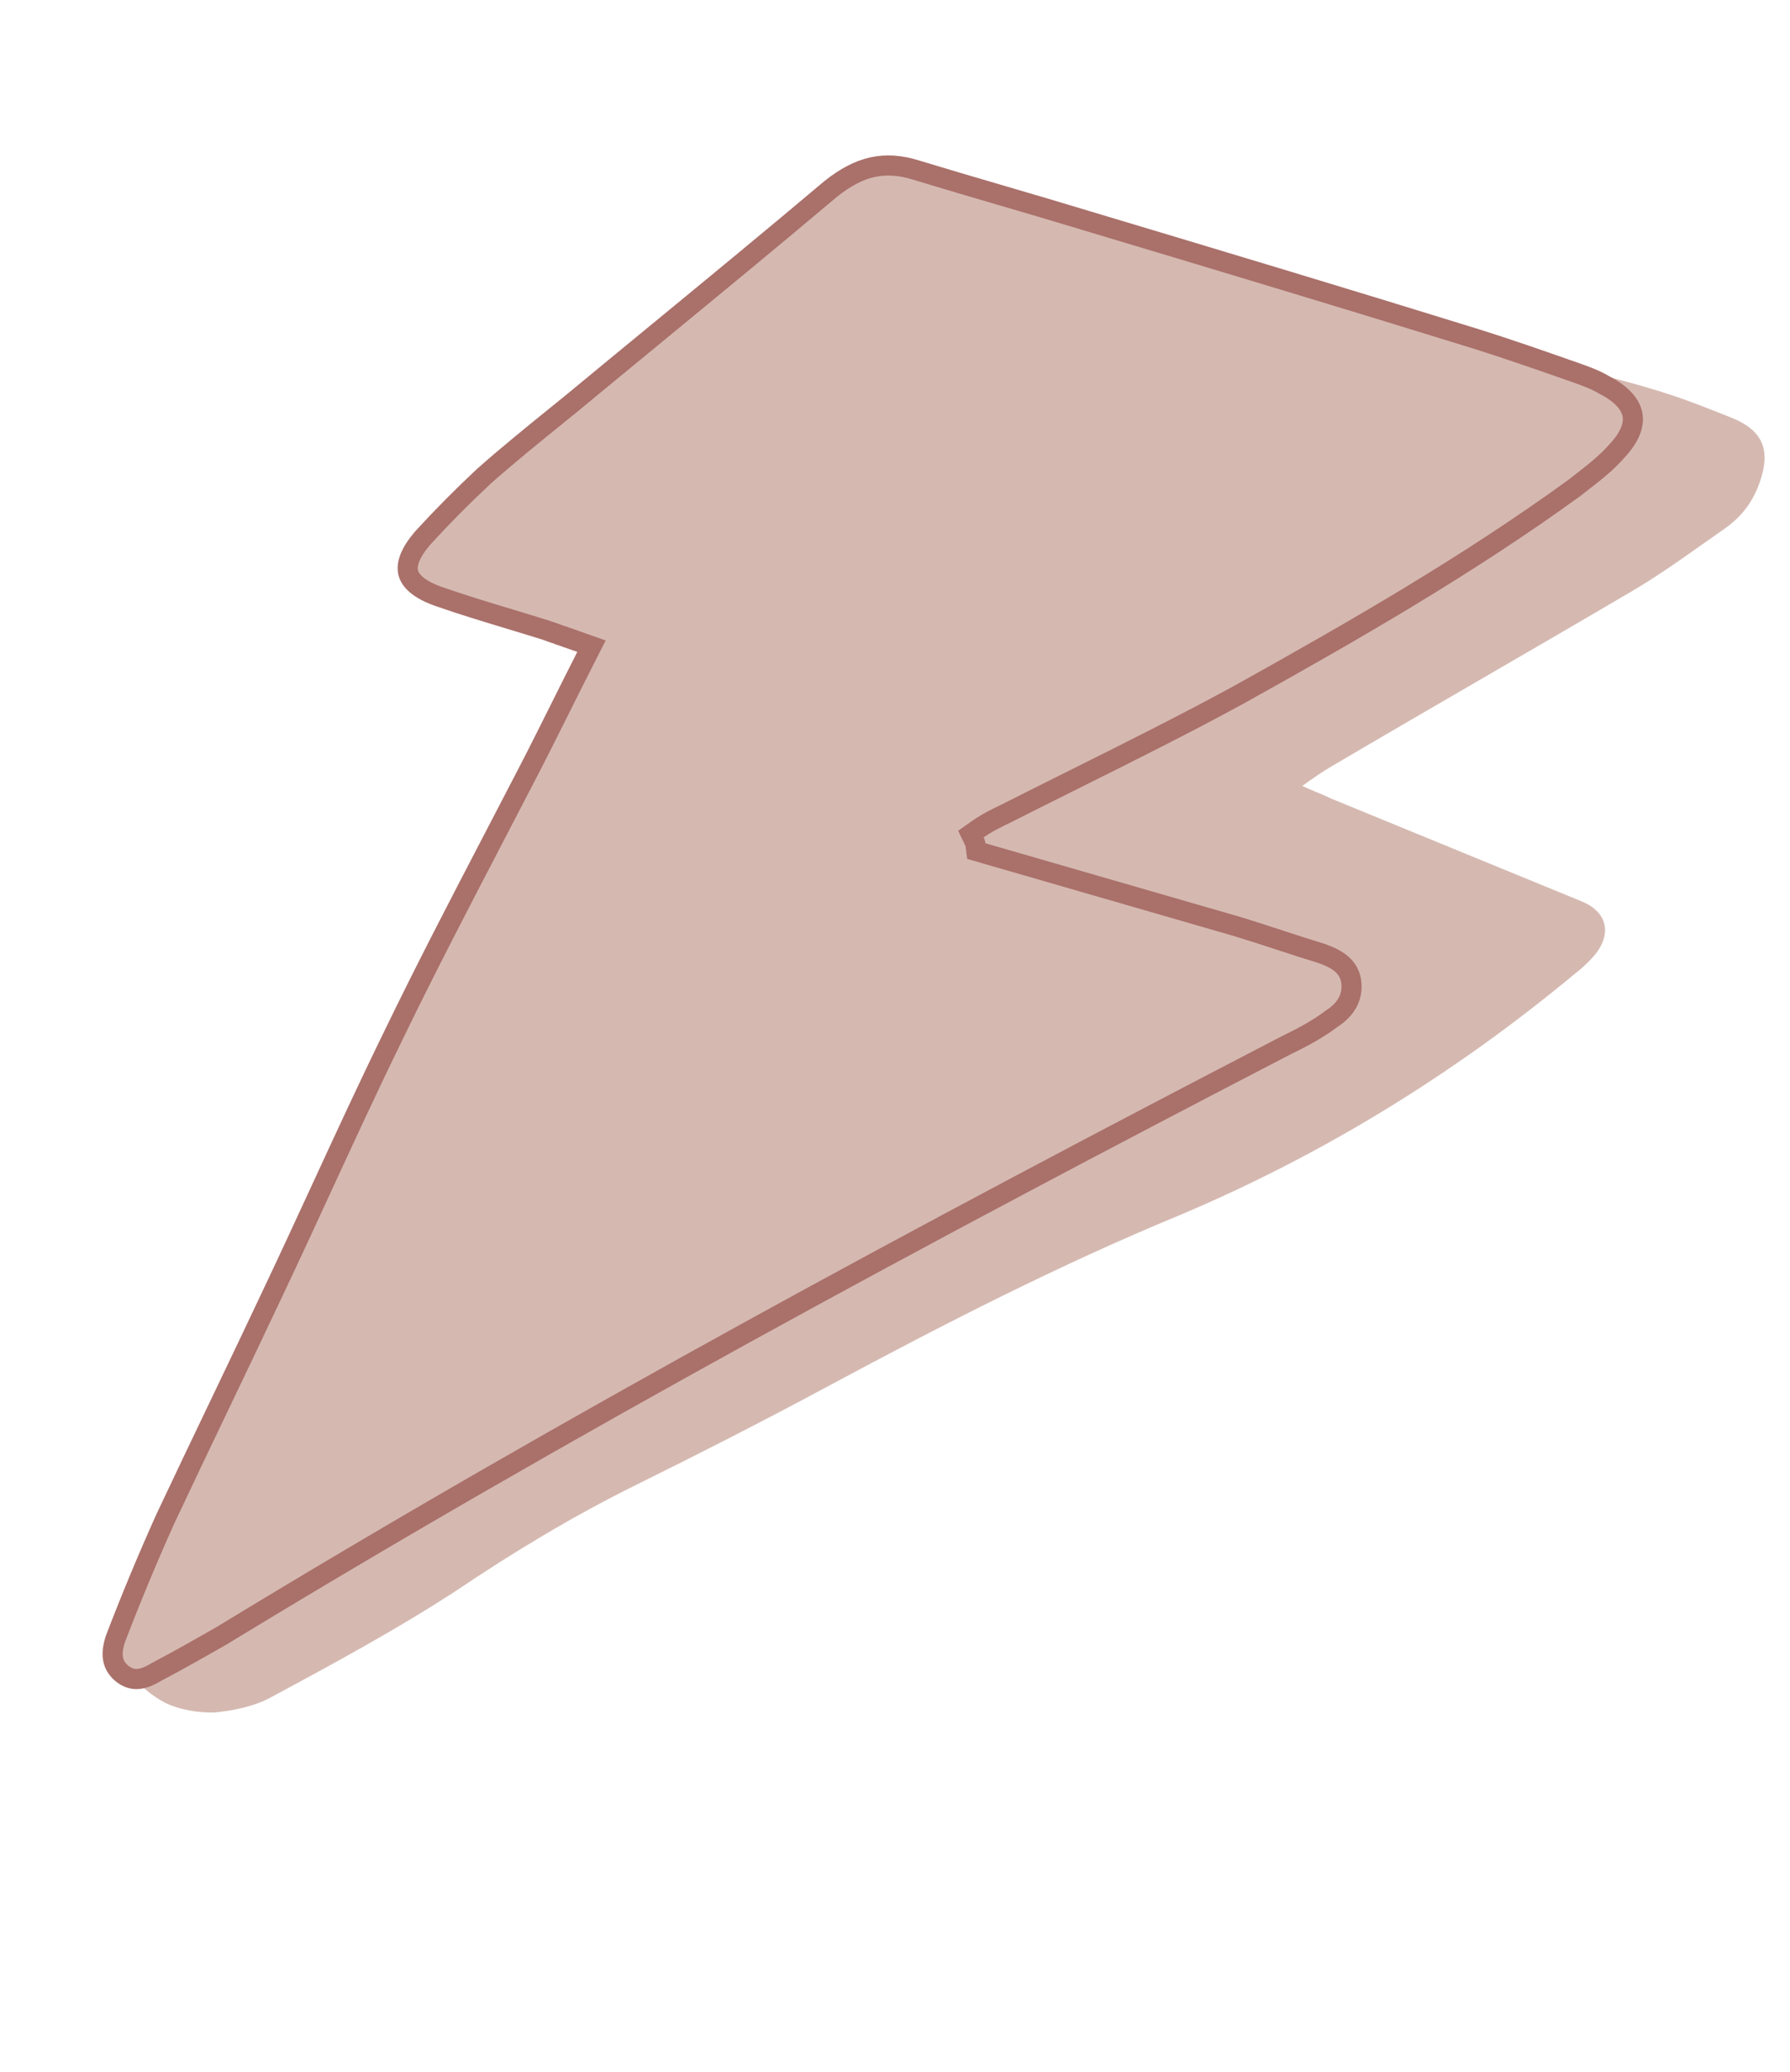 <svg xmlns="http://www.w3.org/2000/svg" width="89" height="103" viewBox="0 0 89 103" fill="none"><path d="M64.749 39.068C65.334 39.334 65.774 39.488 66.194 39.697C70.346 41.4 74.444 43.083 78.596 44.785C79.95 45.321 80.172 46.447 79.235 47.538C78.935 47.864 78.655 48.136 78.32 48.389C72.316 53.377 65.793 57.382 58.696 60.383C52.712 62.85 46.923 65.816 41.224 68.876C38.032 70.594 34.803 72.238 31.52 73.863C28.459 75.38 25.486 77.176 22.659 79.083C19.703 81.007 16.584 82.69 13.465 84.372C12.63 84.82 11.633 85.025 10.674 85.121C9.864 85.145 8.872 84.983 8.142 84.603C5.769 83.278 5.251 81.061 6.887 78.859C7.939 77.439 9.264 76.3 10.517 75.012C10.984 74.559 11.506 74.125 11.919 73.653C18.644 66.08 25.333 58.434 32.059 50.861C35.975 46.374 39.853 41.998 43.821 37.714C50.895 30.202 59.405 25.105 69.298 22.22C70.869 21.784 72.421 21.403 74.048 20.987C72.955 20.233 72.422 20.17 72.023 20.955C71.419 20.744 70.815 20.532 70.211 20.32C69.662 20.127 69.167 19.954 68.956 19.325C68.868 19.047 68.467 18.784 68.173 18.742C66.981 18.448 65.715 18.189 64.523 17.895C64.119 17.815 63.716 17.735 63.331 17.6C62.892 17.446 62.117 17.544 62.183 16.828C62.233 15.982 63.024 16.012 63.612 16.095C65.285 16.25 66.958 16.404 68.592 16.669C73.146 17.401 77.867 18.008 82.429 19.422C83.712 19.81 84.956 20.308 86.2 20.806C87.7 21.454 88.034 22.435 87.495 23.973C87.148 24.962 86.585 25.69 85.766 26.266C84.296 27.293 82.881 28.339 81.394 29.236C76.342 32.214 71.253 35.118 66.2 38.096C65.736 38.365 65.326 38.653 64.749 39.068Z" fill="#D5B9B1"></path><path d="M48.503 41.978L48.544 42.304L48.86 42.396C53.102 43.623 57.345 44.851 61.529 46.058C62.226 46.27 62.919 46.497 63.617 46.725L63.62 46.726C64.314 46.953 65.013 47.182 65.719 47.397C66.533 47.684 67.046 48.05 67.176 48.738C67.295 49.529 66.948 50.156 66.235 50.62L66.221 50.63L66.207 50.64C65.54 51.142 64.773 51.559 64.004 51.929L63.997 51.932L63.991 51.935C46.061 61.231 28.293 70.785 11.03 81.299C9.976 81.902 8.93 82.5 7.828 83.078L7.814 83.085L7.8 83.094C7.455 83.304 7.148 83.432 6.869 83.455C6.614 83.476 6.344 83.414 6.04 83.162C5.762 82.918 5.645 82.66 5.611 82.392C5.575 82.11 5.629 81.785 5.755 81.422C6.518 79.431 7.338 77.461 8.215 75.51C9.105 73.619 10.014 71.717 10.925 69.814L10.925 69.814C11.835 67.91 12.747 66.005 13.639 64.109C14.437 62.423 15.21 60.747 15.981 59.075C17.154 56.532 18.322 53.999 19.565 51.459L19.566 51.457C21.172 48.138 22.865 44.889 24.557 41.639C25.097 40.604 25.636 39.569 26.172 38.532C26.744 37.432 27.301 36.316 27.866 35.183C28.287 34.341 28.712 33.489 29.151 32.627L29.411 32.117L28.871 31.928L28.867 31.927L28.864 31.926L28.86 31.924L28.856 31.923L28.853 31.922L28.849 31.921L28.845 31.919L28.841 31.918L28.838 31.917L28.834 31.915L28.83 31.914L28.827 31.913L28.823 31.911L28.819 31.91L28.816 31.909L28.812 31.907L28.808 31.906L28.804 31.905L28.801 31.904L28.797 31.902L28.793 31.901L28.79 31.9L28.786 31.898L28.782 31.897L28.779 31.896L28.775 31.895L28.771 31.893L28.767 31.892L28.764 31.891L28.76 31.889L28.756 31.888L28.753 31.887L28.749 31.885L28.745 31.884L28.742 31.883L28.738 31.882L28.734 31.88L28.731 31.879L28.727 31.878L28.723 31.876L28.72 31.875L28.716 31.874L28.712 31.873L28.709 31.871L28.705 31.87L28.701 31.869L28.698 31.867L28.694 31.866L28.69 31.865L28.687 31.864L28.683 31.862L28.679 31.861L28.676 31.86L28.672 31.858L28.668 31.857L28.665 31.856L28.661 31.855L28.657 31.853L28.654 31.852L28.65 31.851L28.646 31.849L28.643 31.848L28.639 31.847L28.636 31.846L28.632 31.844L28.628 31.843L28.625 31.842L28.621 31.841L28.617 31.839L28.614 31.838L28.61 31.837L28.606 31.835L28.603 31.834L28.599 31.833L28.596 31.832L28.592 31.83L28.588 31.829L28.585 31.828L28.581 31.827L28.577 31.825L28.574 31.824L28.57 31.823L28.567 31.822L28.563 31.82L28.559 31.819L28.556 31.818L28.552 31.816L28.549 31.815L28.545 31.814L28.541 31.813L28.538 31.811L28.534 31.81L28.53 31.809L28.527 31.808L28.523 31.806L28.52 31.805L28.516 31.804L28.512 31.802L28.509 31.801L28.505 31.8L28.502 31.799L28.498 31.797L28.494 31.796L28.491 31.795L28.487 31.794L28.484 31.793L28.48 31.791L28.477 31.79L28.473 31.789L28.469 31.787L28.466 31.786L28.462 31.785L28.459 31.784L28.455 31.782L28.451 31.781L28.448 31.78L28.444 31.779L28.441 31.777L28.437 31.776L28.434 31.775L28.43 31.774L28.427 31.772L28.423 31.771L28.419 31.77L28.416 31.769L28.412 31.767L28.409 31.766L28.405 31.765L28.402 31.764L28.398 31.762L28.395 31.761L28.391 31.76L28.387 31.759L28.384 31.757L28.38 31.756L28.377 31.755L28.373 31.754L28.37 31.753L28.366 31.751L28.363 31.75L28.359 31.749L28.355 31.747L28.352 31.746L28.348 31.745L28.345 31.744L28.341 31.742L28.338 31.741L28.334 31.74L28.331 31.739L28.327 31.738L28.324 31.736L28.32 31.735L28.317 31.734L28.313 31.733L28.31 31.731L28.306 31.73L28.303 31.729L28.299 31.728L28.296 31.727L28.292 31.725L28.288 31.724L28.285 31.723L28.282 31.722L28.278 31.72L28.274 31.719L28.271 31.718L28.267 31.717L28.264 31.715L28.26 31.714L28.257 31.713L28.253 31.712L28.25 31.71L28.246 31.709L28.243 31.708L28.239 31.707L28.236 31.706L28.233 31.704L28.229 31.703L28.226 31.702L28.222 31.701L28.218 31.7L28.215 31.698L28.212 31.697L28.208 31.696L28.205 31.695L28.201 31.693L28.198 31.692L28.194 31.691L28.191 31.69L28.187 31.689L28.184 31.687L28.18 31.686L28.177 31.685L28.173 31.684L28.17 31.682L28.166 31.681L28.163 31.68L28.159 31.679L28.156 31.678L28.152 31.676L28.149 31.675L28.146 31.674L28.142 31.673L28.139 31.672L28.135 31.67L28.132 31.669L28.128 31.668L28.125 31.667L28.121 31.665L28.118 31.664L28.114 31.663L28.111 31.662L28.108 31.661L28.104 31.659L28.101 31.658L28.097 31.657L28.094 31.656L28.09 31.655L28.087 31.653L28.084 31.652L28.08 31.651L28.077 31.65L28.073 31.649L28.07 31.647L28.066 31.646L28.063 31.645L28.059 31.644L28.056 31.643L28.053 31.641L28.049 31.64L28.046 31.639L28.042 31.638L28.039 31.637L28.036 31.635L28.032 31.634L28.029 31.633L28.025 31.632L28.022 31.631L28.018 31.629L28.015 31.628L28.012 31.627L28.008 31.626L28.005 31.625L28.002 31.623L27.998 31.622L27.995 31.621L27.991 31.62L27.988 31.619L27.985 31.617L27.981 31.616L27.978 31.615L27.974 31.614L27.971 31.613L27.968 31.611L27.964 31.61L27.961 31.609L27.957 31.608L27.954 31.607L27.951 31.606L27.947 31.604L27.944 31.603L27.94 31.602L27.937 31.601L27.934 31.6L27.93 31.599L27.927 31.597L27.924 31.596L27.92 31.595L27.917 31.594L27.913 31.593L27.91 31.591L27.907 31.59L27.903 31.589L27.9 31.588L27.897 31.587L27.893 31.585L27.89 31.584L27.887 31.583L27.883 31.582L27.88 31.581L27.877 31.58L27.873 31.578L27.87 31.577L27.866 31.576L27.863 31.575L27.86 31.574L27.856 31.573L27.853 31.571L27.85 31.57L27.846 31.569L27.843 31.568L27.84 31.567L27.836 31.566L27.833 31.564L27.83 31.563L27.826 31.562L27.823 31.561L27.82 31.56L27.816 31.558L27.813 31.557L27.81 31.556L27.806 31.555L27.803 31.554L27.8 31.553L27.796 31.552L27.793 31.55L27.79 31.549L27.786 31.548L27.783 31.547L27.78 31.546L27.776 31.544L27.773 31.543L27.77 31.542L27.767 31.541L27.763 31.54L27.76 31.539L27.757 31.538L27.753 31.536L27.75 31.535L27.747 31.534L27.743 31.533L27.74 31.532L27.737 31.531L27.733 31.529L27.73 31.528L27.727 31.527L27.724 31.526L27.72 31.525L27.717 31.524L27.714 31.523L27.71 31.521L27.707 31.52L27.704 31.519L27.701 31.518L27.697 31.517L27.694 31.516L27.691 31.515L27.687 31.513L27.684 31.512L27.681 31.511L27.678 31.51L27.674 31.509L27.671 31.508L27.668 31.506L27.665 31.505L27.661 31.504L27.658 31.503L27.655 31.502L27.651 31.501L27.648 31.5L27.645 31.498L27.642 31.497L27.638 31.496L27.635 31.495L27.632 31.494L27.629 31.493L27.625 31.492L27.622 31.49L27.619 31.489L27.616 31.488L27.612 31.487L27.609 31.486L27.606 31.485L27.603 31.484L27.599 31.483L27.596 31.481L27.593 31.48L27.59 31.479L27.586 31.478L27.583 31.477L27.58 31.476L27.577 31.474L27.573 31.473L27.57 31.472L27.567 31.471L27.564 31.47L27.561 31.469L27.557 31.468L27.554 31.467L27.551 31.465L27.548 31.464L27.544 31.463L27.541 31.462L27.538 31.461L27.535 31.46L27.532 31.459L27.528 31.458L27.525 31.456L27.522 31.455L27.519 31.454L27.515 31.453L27.512 31.452L27.509 31.451L27.506 31.45L27.503 31.449L27.5 31.447L27.496 31.446L27.493 31.445L27.49 31.444L27.487 31.443L27.483 31.442L27.48 31.441L27.477 31.44L27.474 31.439L27.471 31.437L27.468 31.436L27.464 31.435L27.461 31.434L27.458 31.433L27.455 31.432L27.452 31.431L27.448 31.43L27.445 31.428L27.442 31.427L27.439 31.426L27.436 31.425L27.433 31.424L27.429 31.423L27.426 31.422L27.423 31.421L27.42 31.419L27.417 31.418L27.413 31.417L27.41 31.416L27.407 31.415L27.404 31.414L27.401 31.413L27.398 31.412L27.395 31.411L27.391 31.41L27.388 31.408L27.385 31.407L27.382 31.406L27.379 31.405L27.376 31.404L27.372 31.403L27.369 31.402L27.366 31.401L27.363 31.4L27.36 31.398L27.357 31.397L27.354 31.396L27.35 31.395L27.347 31.394L27.344 31.393L27.341 31.392L27.338 31.391L27.335 31.39L27.332 31.389L27.328 31.387L27.325 31.386L27.322 31.385L27.319 31.384L27.316 31.383L27.313 31.382L27.31 31.381L27.307 31.38L27.303 31.379L27.3 31.378L27.297 31.377L27.294 31.375L27.291 31.374L27.288 31.373L27.285 31.372L27.282 31.371L27.279 31.37L27.276 31.369L27.272 31.368L27.269 31.367L27.266 31.366L27.263 31.365L27.26 31.363L27.257 31.362L27.254 31.361L27.251 31.36L27.247 31.359L27.244 31.358L27.241 31.357L27.238 31.356L27.235 31.355L27.232 31.354L27.229 31.353L27.226 31.352L27.223 31.351L27.22 31.349L27.217 31.348L27.214 31.347L27.21 31.346L27.207 31.345L27.204 31.344L27.201 31.343L27.198 31.342L27.195 31.341L27.192 31.34L27.189 31.339L27.186 31.337L27.183 31.336L27.18 31.335L27.177 31.334L27.174 31.333L27.171 31.332L27.168 31.331L27.164 31.33L27.161 31.329L27.158 31.328L27.155 31.327L27.152 31.326L27.149 31.325L27.146 31.324L27.143 31.323L27.14 31.321L27.137 31.32L27.129 31.318L27.121 31.315C26.534 31.131 25.944 30.953 25.355 30.775C24.161 30.414 22.97 30.055 21.815 29.65C20.797 29.293 20.392 28.854 20.297 28.465C20.2 28.072 20.358 27.485 21.072 26.684C22.006 25.664 22.999 24.664 24.048 23.684C25.225 22.639 26.482 21.622 27.716 20.623C27.953 20.431 28.189 20.241 28.423 20.05L28.423 20.05L28.427 20.047C29.856 18.864 31.294 17.682 32.733 16.499C35.61 14.133 38.49 11.764 41.318 9.379C42.04 8.805 42.708 8.46 43.377 8.311C44.043 8.163 44.747 8.203 45.555 8.456L45.555 8.456L45.559 8.458C46.97 8.887 48.384 9.302 49.796 9.715L49.798 9.716C51.211 10.13 52.621 10.543 54.026 10.971L54.028 10.972C60.431 12.892 66.889 14.831 73.269 16.808C74.956 17.334 76.624 17.919 78.243 18.487C78.826 18.691 79.301 18.859 79.79 19.149L79.801 19.155L79.813 19.161C80.677 19.614 81.074 20.126 81.166 20.603C81.256 21.073 81.082 21.679 80.411 22.399L80.406 22.405L80.401 22.411C79.87 23.019 79.246 23.502 78.551 24.039C78.448 24.119 78.344 24.2 78.238 24.282C72.957 28.111 67.295 31.361 61.574 34.545C58.888 36.008 56.137 37.38 53.372 38.758C52.267 39.309 51.16 39.861 50.053 40.421L50.042 40.427C49.584 40.647 49.084 40.887 48.619 41.215L48.273 41.458L48.456 41.84C48.476 41.881 48.483 41.897 48.489 41.913C48.493 41.926 48.499 41.946 48.503 41.978Z" fill="#D5B9B1" stroke="#AA706A"></path></svg>